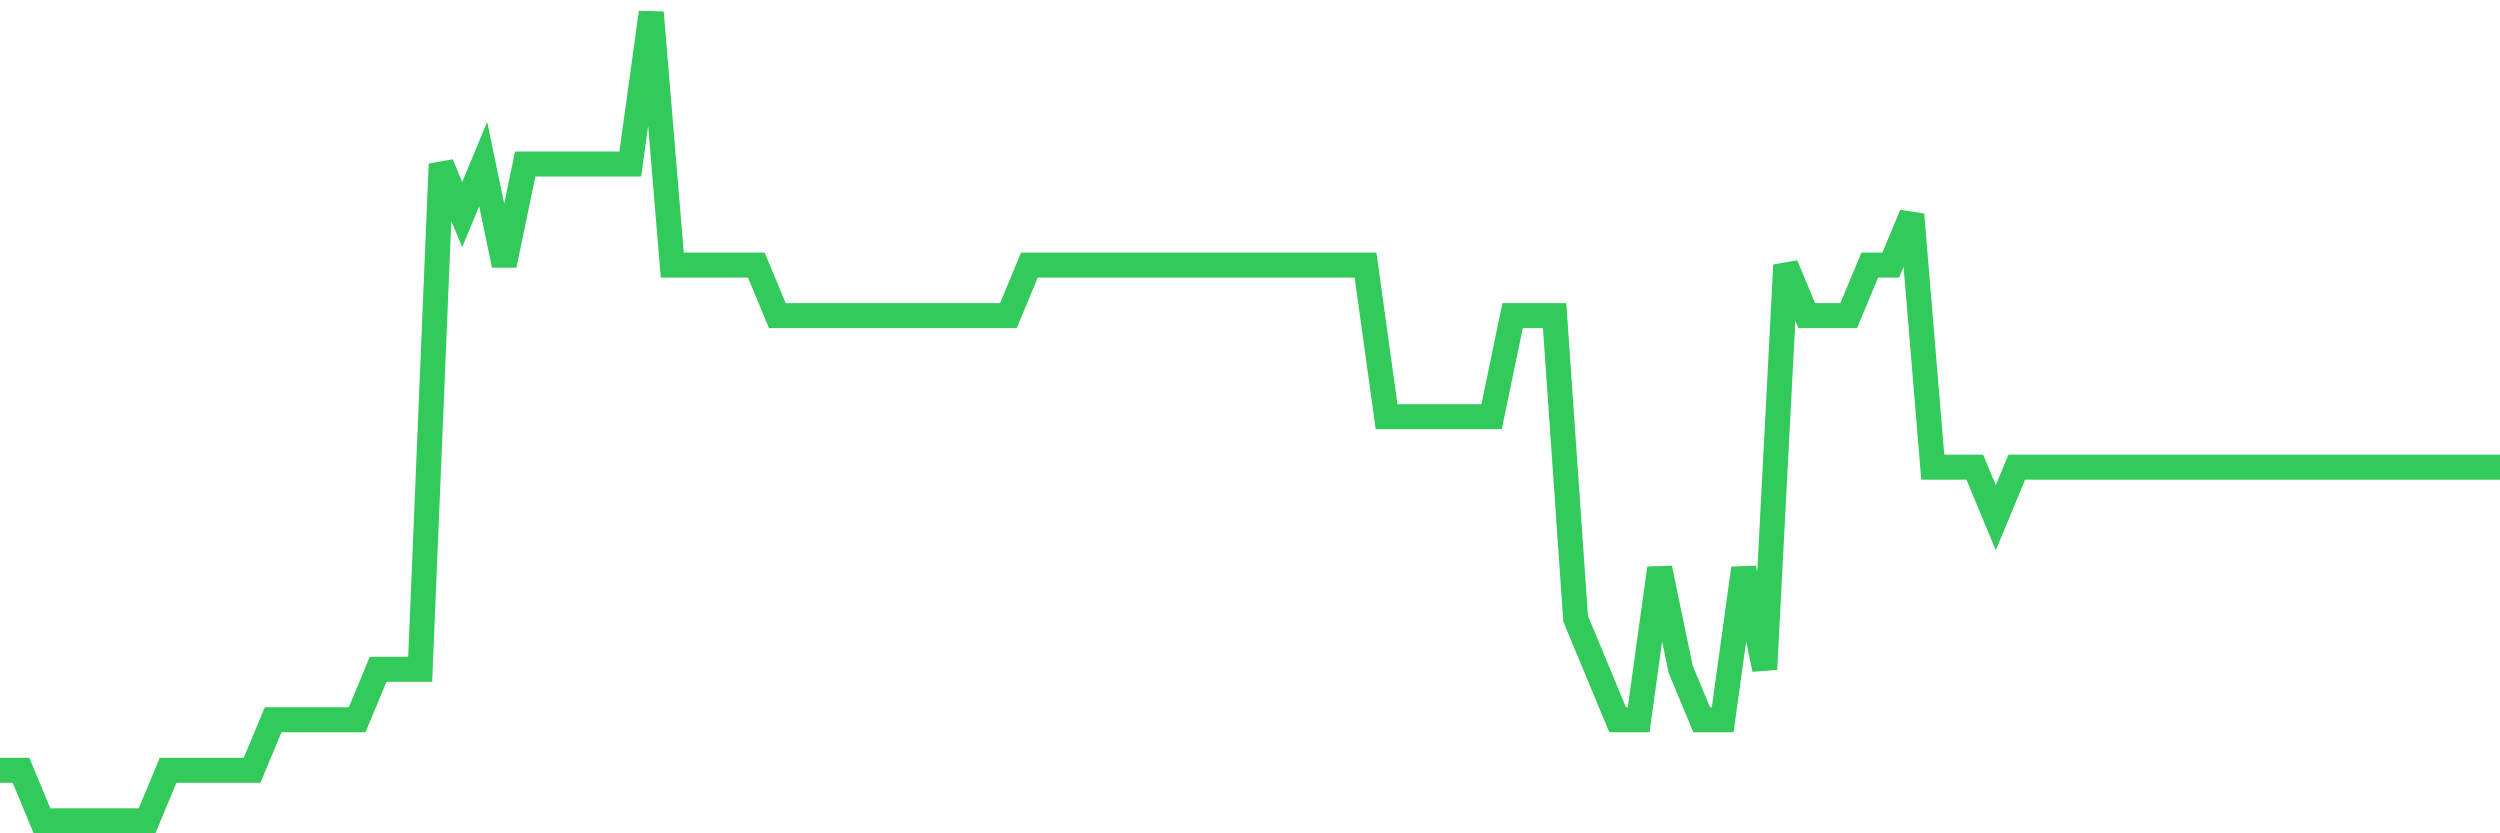 <svg
  xmlns="http://www.w3.org/2000/svg"
  xmlns:xlink="http://www.w3.org/1999/xlink"
  width="120"
  height="40"
  viewBox="0 0 120 40"
  preserveAspectRatio="none"
>
  <polyline
    points="0,36.975 1.008,36.975 2.017,39.4 3.025,39.4 4.034,39.4 5.042,39.4 6.05,39.4 7.059,39.4 8.067,36.975 9.076,36.975 10.084,36.975 11.092,36.975 12.101,36.975 13.109,34.55 14.118,34.55 15.126,34.55 16.134,34.55 17.143,34.55 18.151,32.125 19.16,32.125 20.168,32.125 21.176,7.875 22.185,10.3 23.193,7.875 24.202,12.725 25.21,7.875 26.218,7.875 27.227,7.875 28.235,7.875 29.244,7.875 30.252,7.875 31.261,0.6 32.269,12.725 33.277,12.725 34.286,12.725 35.294,12.725 36.303,12.725 37.311,15.15 38.319,15.15 39.328,15.15 40.336,15.15 41.345,15.15 42.353,15.15 43.361,15.15 44.37,15.15 45.378,15.15 46.387,15.15 47.395,15.15 48.403,15.15 49.412,12.725 50.42,12.725 51.429,12.725 52.437,12.725 53.445,12.725 54.454,12.725 55.462,12.725 56.471,12.725 57.479,12.725 58.487,12.725 59.496,12.725 60.504,12.725 61.513,12.725 62.521,12.725 63.529,12.725 64.538,12.725 65.546,12.725 66.555,20 67.563,20 68.571,20 69.58,20 70.588,20 71.597,20 72.605,15.15 73.613,15.15 74.622,15.15 75.63,29.7 76.639,32.125 77.647,34.55 78.655,34.55 79.664,27.275 80.672,32.125 81.681,34.55 82.689,34.55 83.697,27.275 84.706,32.125 85.714,12.725 86.723,15.15 87.731,15.15 88.739,15.15 89.748,12.725 90.756,12.725 91.765,10.3 92.773,22.425 93.782,22.425 94.79,22.425 95.798,24.85 96.807,22.425 97.815,22.425 98.824,22.425 99.832,22.425 100.84,22.425 101.849,22.425 102.857,22.425 103.866,22.425 104.874,22.425 105.882,22.425 106.891,22.425 107.899,22.425 108.908,22.425 109.916,22.425 110.924,22.425 111.933,22.425 112.941,22.425 113.95,22.425 114.958,22.425 115.966,22.425 116.975,22.425 117.983,22.425 118.992,22.425 120,22.425"
    fill="none"
    stroke="#32ca5b"
    stroke-width="1.2"
  >
  </polyline>
</svg>